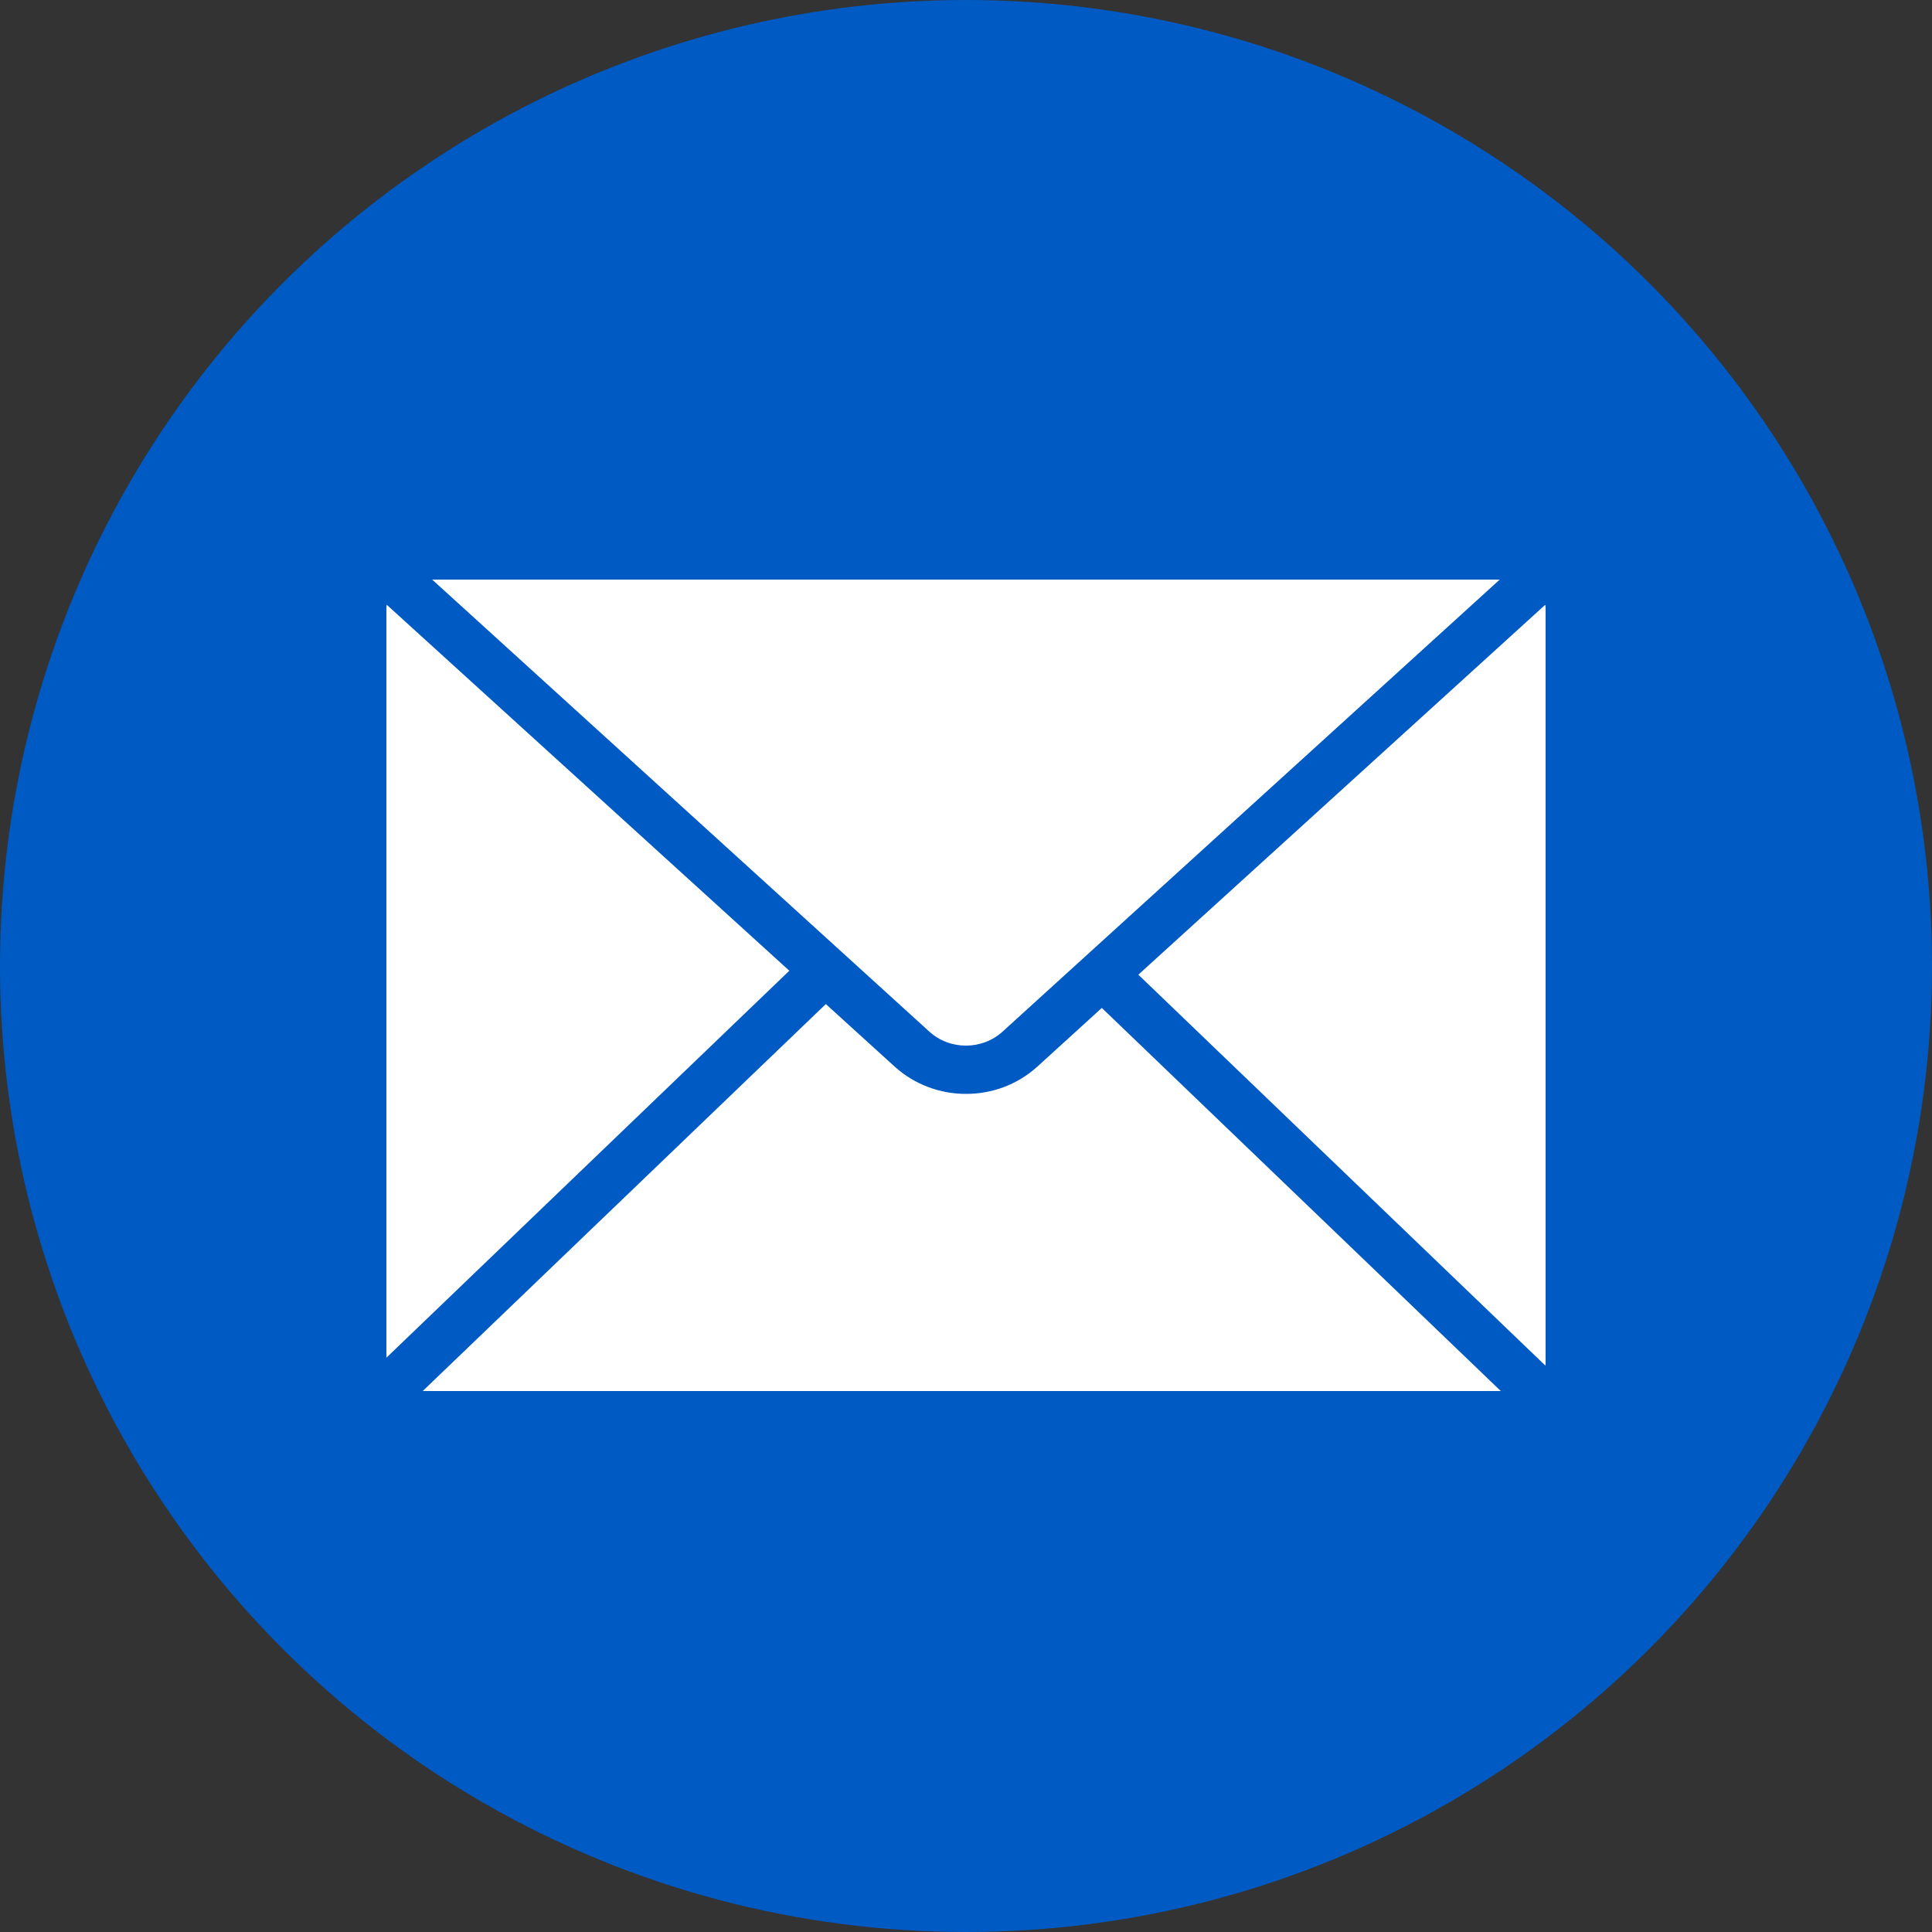 <svg width="20" height="20" viewBox="0 0 20 20" fill="none" xmlns="http://www.w3.org/2000/svg">
<rect x="0" y="0" width="20" height="20" fill="#333333" stroke="none"/>
<circle cx="10" cy="10" r="10" fill="#005AC3"/>
<g clip-path="url(#clip0_19869_57854)">
<path d="M15.998 14.136C16 14.124 16 14.112 16 14.1V6.3C16 6.286 15.999 6.273 15.997 6.26L11.784 10.09L15.997 14.136H15.998Z" fill="white"/>
<path d="M9.619 10.678C9.832 10.873 10.167 10.873 10.38 10.678L15.525 6H4.474L9.619 10.678Z" fill="white"/>
<path d="M8.171 10.049L4.003 6.26C4.001 6.273 4 6.286 4 6.3V14.055L8.171 10.049Z" fill="white"/>
<path d="M4.09 14.31C4.09 14.31 4.093 14.312 4.094 14.313L4.09 14.31Z" fill="white"/>
<path d="M11.406 10.434L10.738 11.042C10.531 11.23 10.266 11.324 10 11.324C9.734 11.324 9.469 11.229 9.262 11.042L8.549 10.394L4.376 14.4H15.536L11.406 10.434Z" fill="white"/>
</g>
<defs>
<clipPath id="clip0_19869_57854">
<rect width="12" height="8.4" fill="white" transform="translate(4 6)"/>
</clipPath>
</defs>
</svg>
